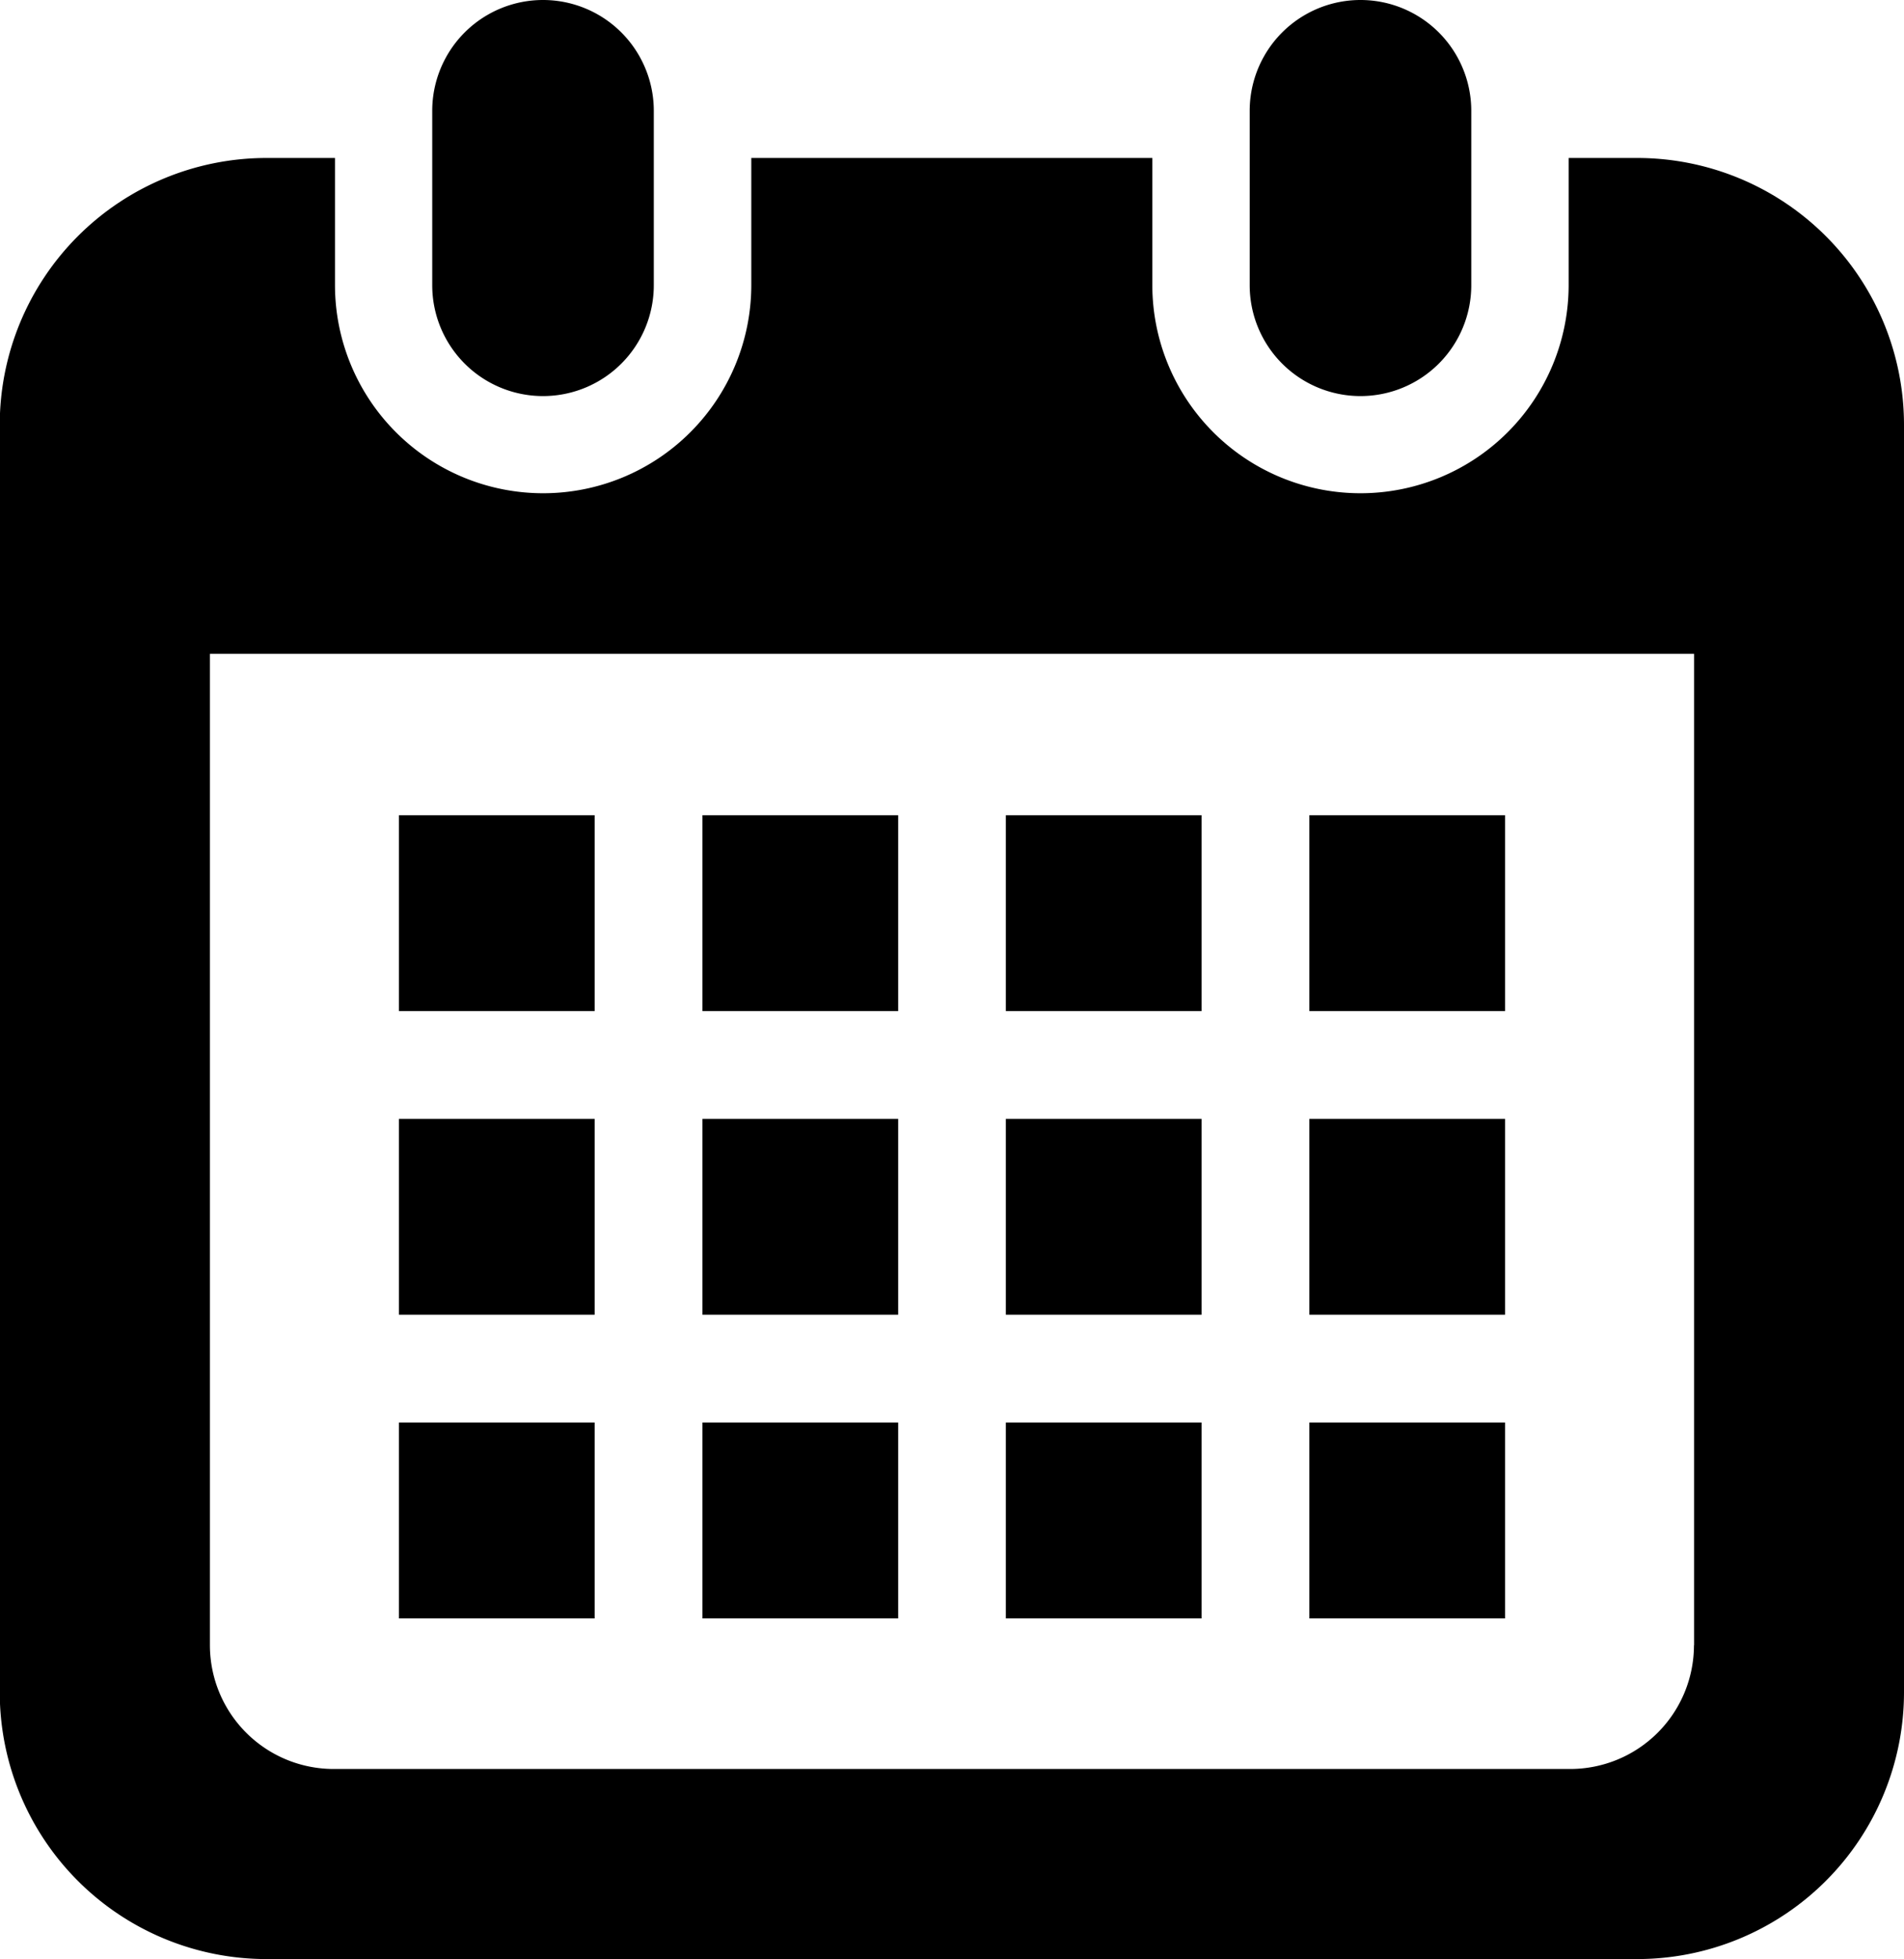 <svg xmlns="http://www.w3.org/2000/svg" width="15.193" height="15.625" viewBox="0 0 15.193 15.625"><g transform="translate(-7.073)"><path d="M121.1,3.159a.884.884,0,0,0,.884-.884V.884a.884.884,0,0,0-1.768,0V2.275A.884.884,0,0,0,121.1,3.159Z" transform="translate(-109.694 0)"/><path d="M334.727,3.159a.884.884,0,0,0,.884-.884V.884a.884.884,0,0,0-1.768,0V2.275A.884.884,0,0,0,334.727,3.159Z" transform="translate(-316.798 0)"/><path d="M20.137,41.287H19.59V42.3a1.661,1.661,0,1,1-3.322,0V41.287h-3.2V42.3a1.661,1.661,0,1,1-3.322,0V41.287H9.2a2.129,2.129,0,0,0-2.129,2.129V53.523A2.129,2.129,0,0,0,9.2,55.652H20.137a2.129,2.129,0,0,0,2.129-2.129V43.416A2.129,2.129,0,0,0,20.137,41.287Zm.453,11.862a.988.988,0,0,1-.987.987H9.735a.988.988,0,0,1-.987-.987V45.242H20.591v7.908Z" transform="translate(0 -40.027)"/><rect width="1.562" height="1.562" transform="translate(12.678 11.346)"/><rect width="1.562" height="1.562" transform="translate(12.678 8.924)"/><rect width="1.562" height="1.562" transform="translate(10.256 11.346)"/><rect width="1.562" height="1.562" transform="translate(10.256 8.924)"/><rect width="1.562" height="1.562" transform="translate(17.521 6.502)"/><rect width="1.562" height="1.562" transform="translate(15.099 6.502)"/><rect width="1.562" height="1.562" transform="translate(15.099 8.924)"/><rect width="1.562" height="1.562" transform="translate(17.521 11.346)"/><rect width="1.562" height="1.562" transform="translate(17.521 8.924)"/><rect width="1.562" height="1.562" transform="translate(15.099 11.346)"/><rect width="1.562" height="1.562" transform="translate(12.678 6.502)"/><rect width="1.562" height="1.562" transform="translate(10.256 6.502)"/></g></svg>